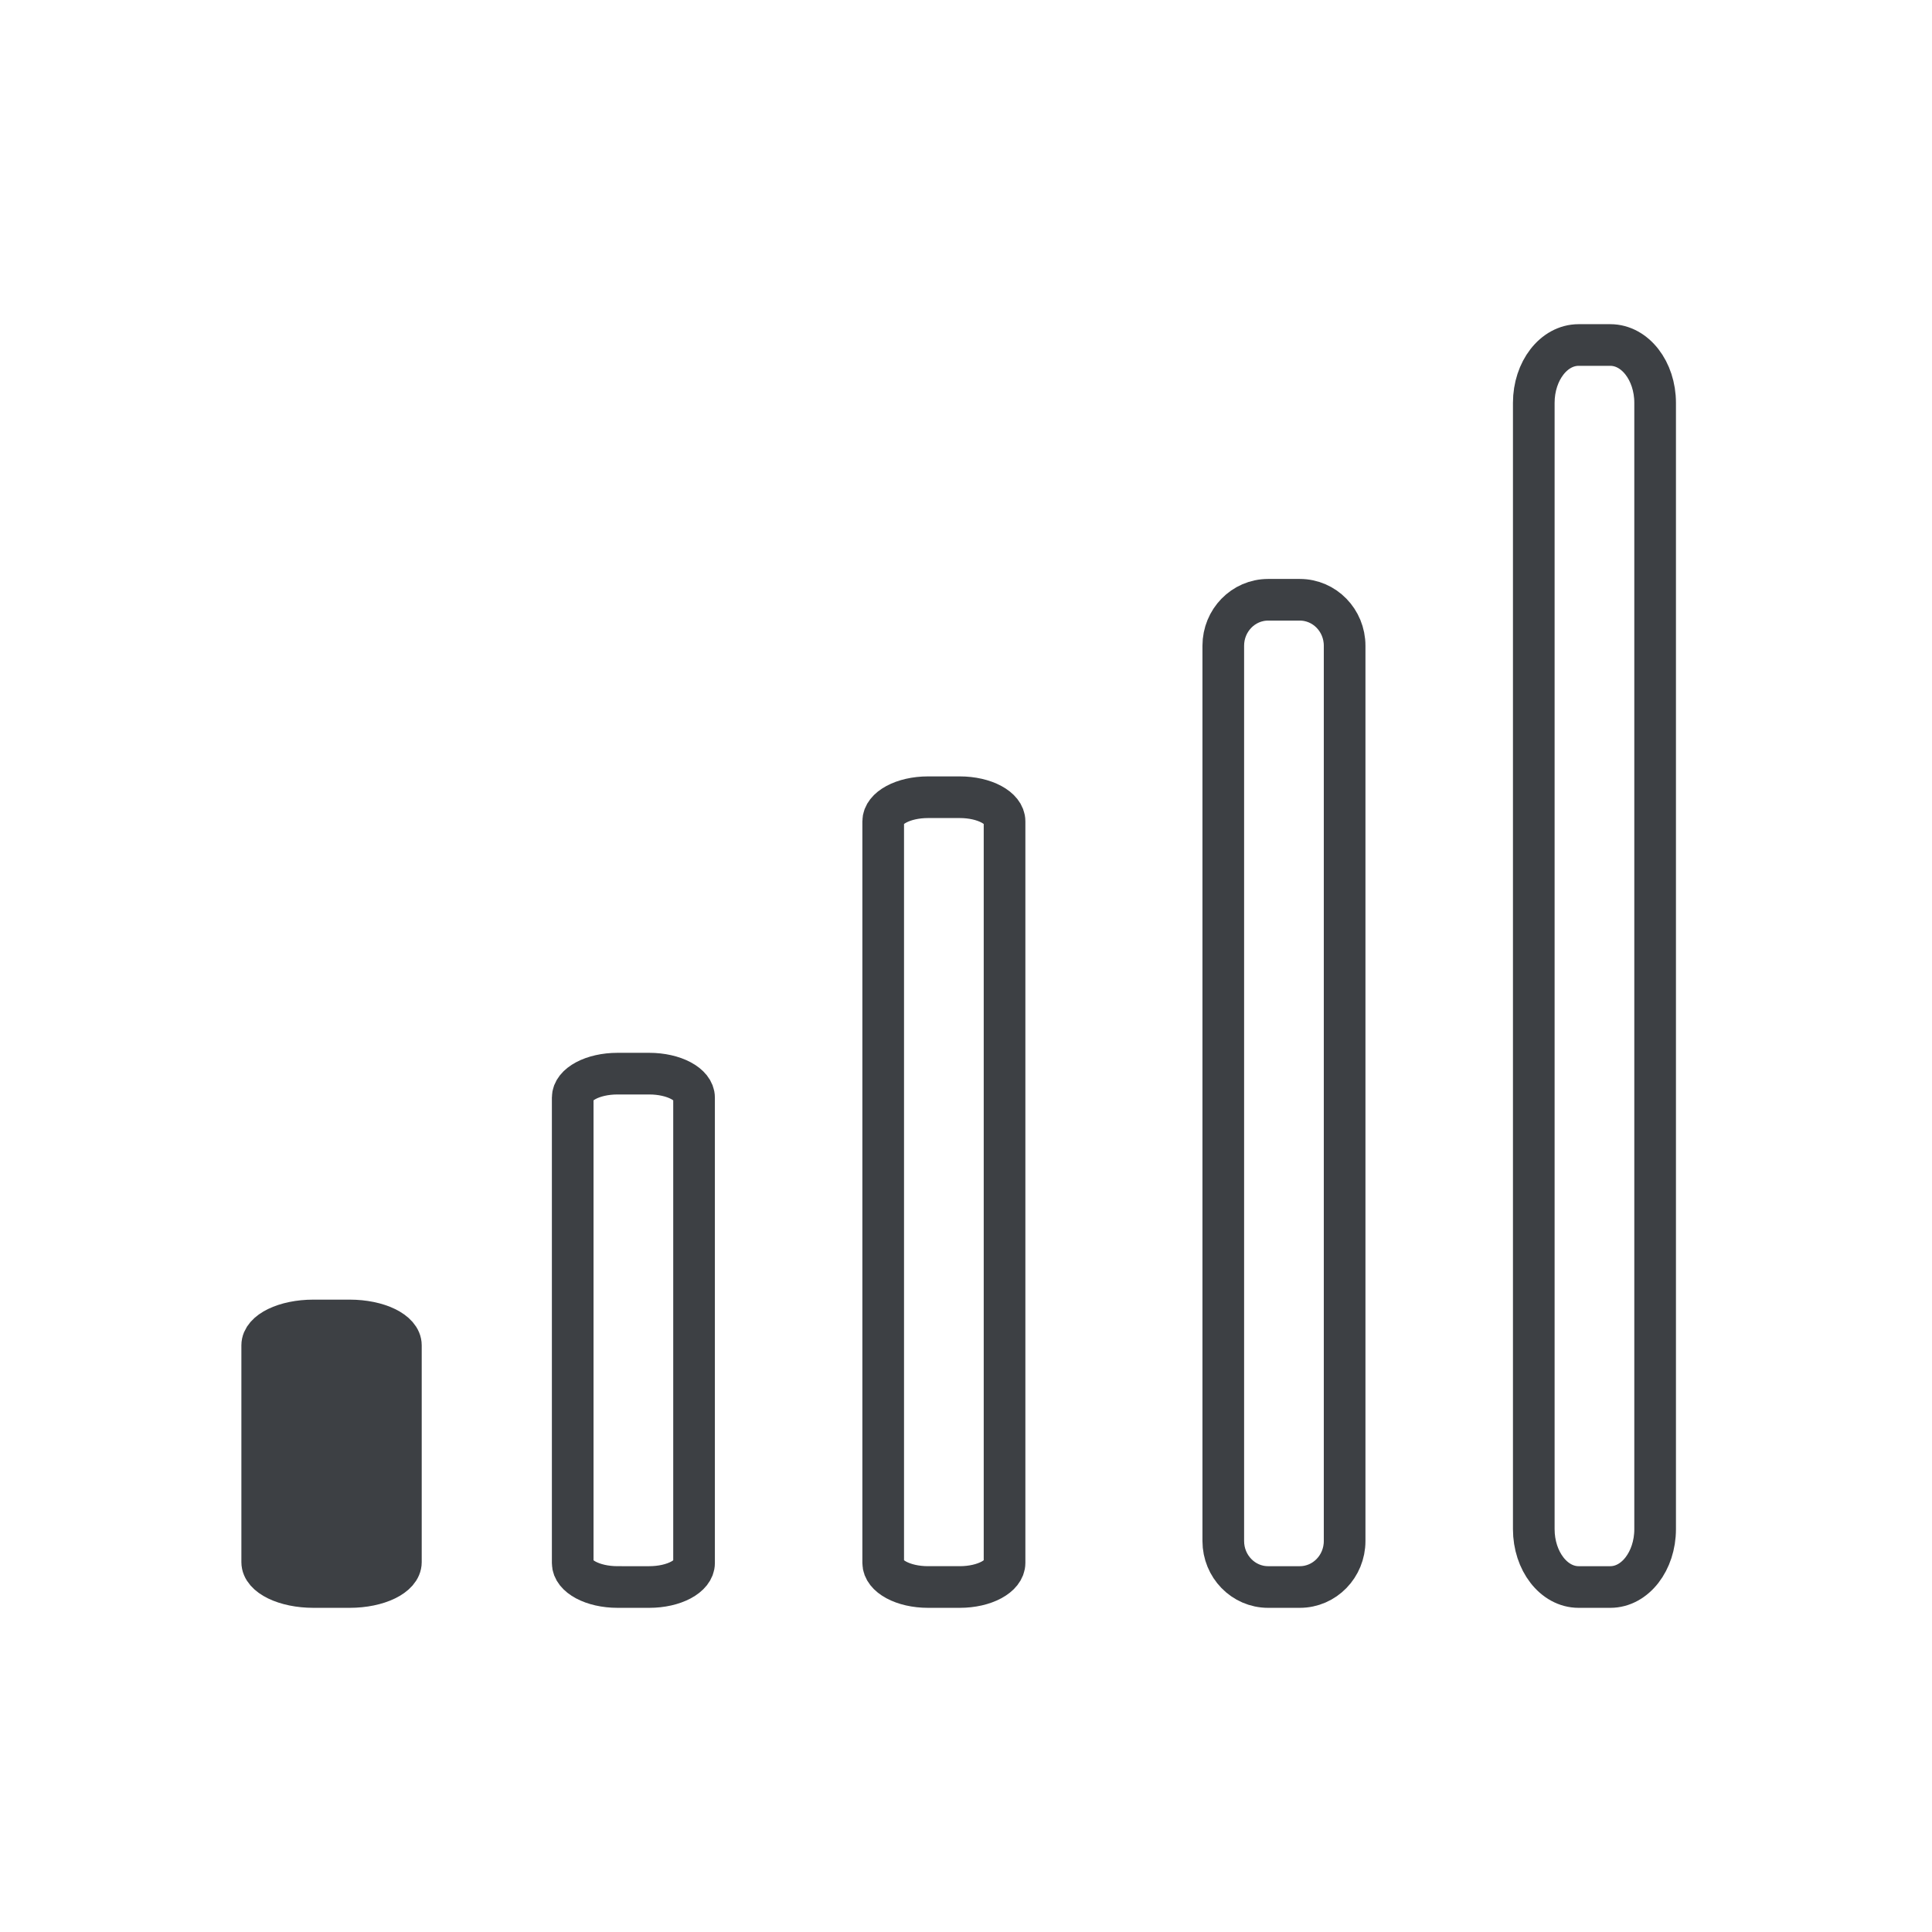 <svg xmlns="http://www.w3.org/2000/svg" width="120" height="120" viewBox="0 0 120 120">
    <g fill="none" fill-rule="evenodd">
        <path fill="#FFF" d="M0 0H1280V8422H0z" transform="translate(-580 -2388)"/>
        <g>
            <path fill="#FFF" d="M0 0H1280V310H0z" transform="translate(-580 -2388) translate(0 2324)"/>
            <g>
                <path fill="#FFF" d="M0 0H384V230H0z" transform="translate(-580 -2388) translate(0 2324) translate(448 40)"/>
                <path d="M132 24H252V144H132z" transform="translate(-580 -2388) translate(0 2324) translate(448 40)"/>
                <g stroke="#3D4044" stroke-width="2.587">
                    <path d="M38.571 75.646v-46.06c0-.827 1.245-1.498 2.784-1.498h1.97c1.539 0 2.783.67 2.783 1.497v46.06c0 .827-1.244 1.498-2.783 1.498h-1.97c-1.539 0-2.784-.67-2.784-1.497M19.286 75.656V46.742c0-.82 1.246-1.485 2.783-1.485h1.969c1.538 0 2.785.666 2.785 1.486v28.913c0 .821-1.247 1.487-2.785 1.487H22.07c-1.538 0-2.784-.666-2.784-1.487" transform="translate(-580 -2388) translate(0 2324) translate(448 40) translate(148.286 45.429)"/>
                    <path fill="#3D4044" d="M0 75.598V62.131c0-.853 1.422-1.544 3.18-1.544h2.251c1.758 0 3.183.691 3.183 1.544v13.467c0 .852-1.425 1.545-3.183 1.545H3.183C1.424 77.143 0 76.45 0 75.598" transform="translate(-580 -2388) translate(0 2324) translate(448 40) translate(148.286 45.429)"/>
                    <path d="M59.694 74.285V18.68c0-1.578 1.247-2.856 2.783-2.856h1.97c1.539 0 2.784 1.278 2.784 2.856v55.605c0 1.578-1.245 2.858-2.784 2.858h-1.97c-1.536 0-2.783-1.28-2.783-2.858M78.98 73.547V3.593C78.98 1.608 80.226 0 81.763 0h1.97c1.539 0 2.784 1.608 2.784 3.593v69.954c0 1.985-1.245 3.596-2.784 3.596h-1.97c-1.537 0-2.783-1.61-2.783-3.596" transform="translate(-580 -2388) translate(0 2324) translate(448 40) translate(148.286 45.429)"/>
                </g>
            </g>
        </g>
    </g>
</svg>
